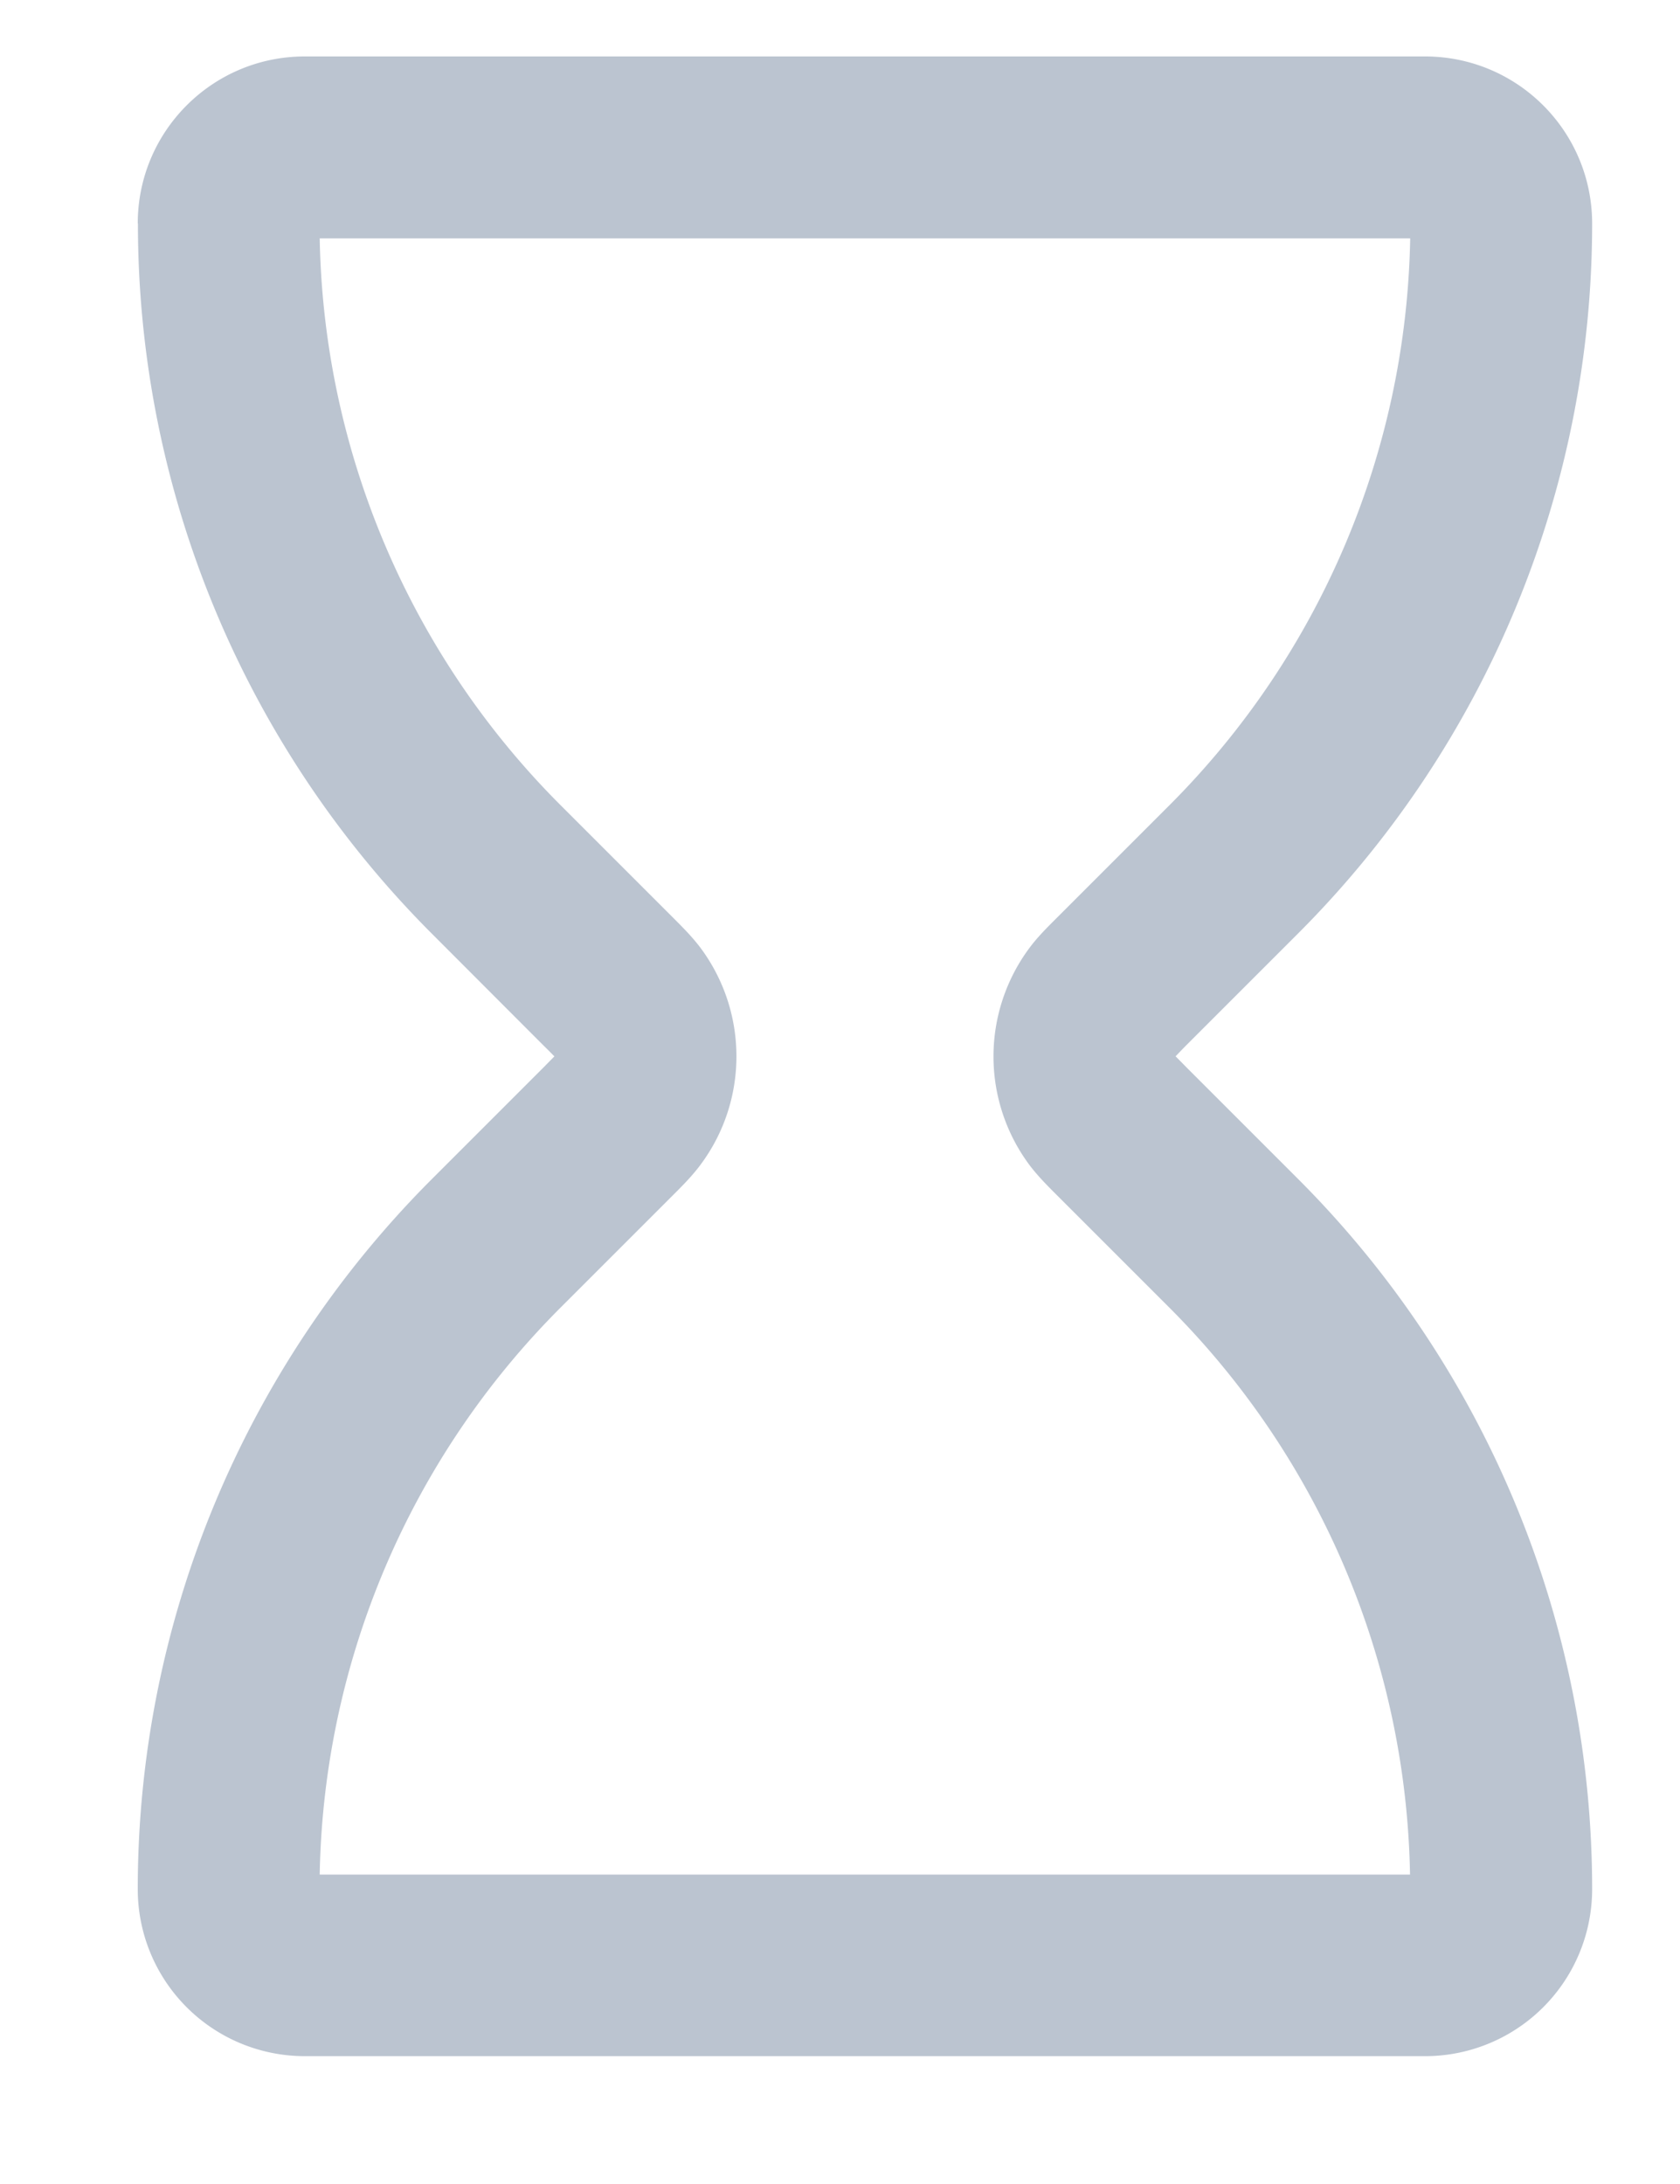 <?xml version="1.0" encoding="UTF-8"?>
<svg xmlns="http://www.w3.org/2000/svg" width="10" height="13" fill="none" id="svg-1795639560_925">
<path fill-rule="evenodd" clip-rule="evenodd" d="M.82 1.33c0-.549.445-.994.994-.994h6.668c.55 0 .995.445.995.995 0 1.585-.63 3.105-1.751 4.226l-.66.66A4.394 4.394 0 0 0 7 6.285l-.003.003L7 6.29l.067.068.66.66a5.978 5.978 0 0 1 1.75 4.227.994.994 0 0 1-.994.994H1.814a.994.994 0 0 1-.994-.994c0-1.586.63-3.106 1.751-4.227l.66-.66.382.383-.382-.383.067-.068.002-.002a4.394 4.394 0 0 0-.07-.07l-.659-.66A5.978 5.978 0 0 1 .821 1.33Zm1.083.088a4.896 4.896 0 0 0 1.433 3.374l.66.66.014.014c.05.05.11.11.159.175l-.42.313.42-.313c.286.384.286.91 0 1.293l-.42-.312.42.312C4.12 7 4.06 7.06 4.01 7.11l-.014.014-.66.66a4.896 4.896 0 0 0-1.433 3.374h6.49a4.896 4.896 0 0 0-1.432-3.374l-.66-.66-.014-.014c-.05-.05-.11-.11-.159-.175a1.082 1.082 0 0 1 0-1.293c.048-.065.109-.125.159-.175l.014-.014.66-.66a4.896 4.896 0 0 0 1.433-3.374h-6.49Z" fill="#BBC4D0"></path>
</svg>